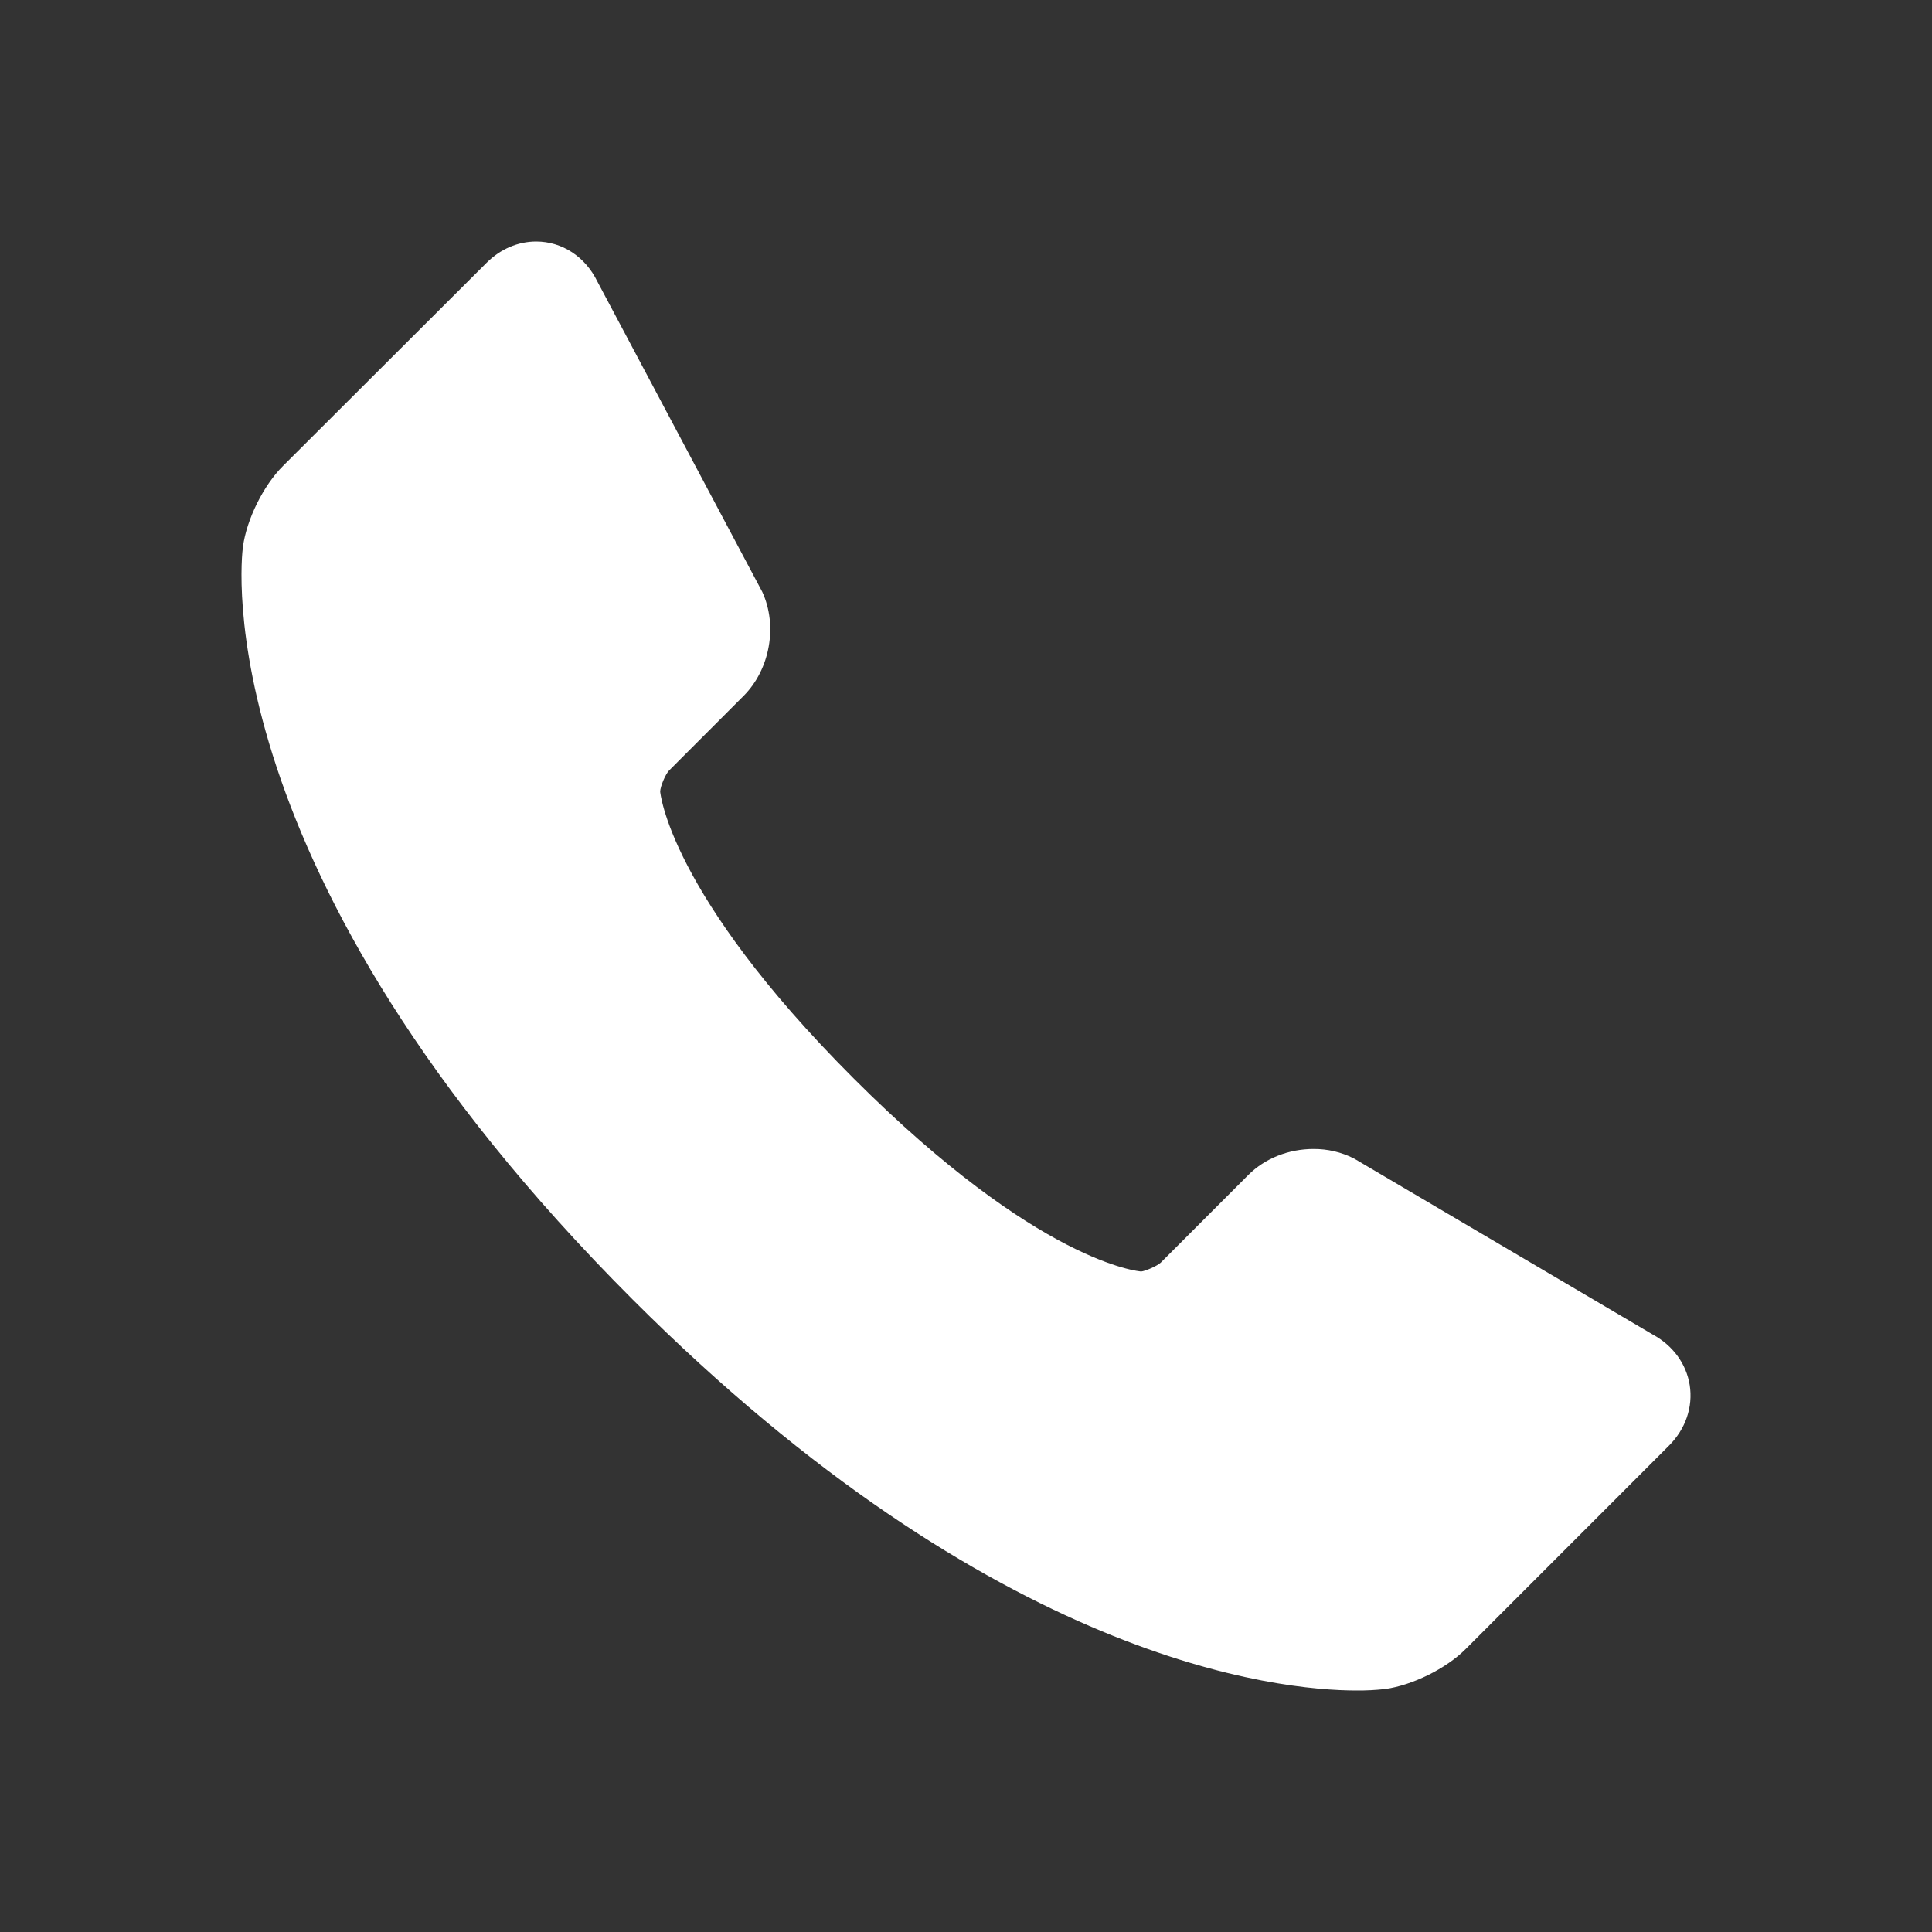 <svg width="24" height="24" viewBox="0 0 24 24" fill="none" xmlns="http://www.w3.org/2000/svg">
<rect x="0" y="0" width="24" height="24" fill="#333333" stroke="none"/>
<path d="M20.99 17.205C20.947 16.94 20.78 16.713 20.531 16.578L16.845 14.406L16.815 14.389C16.66 14.311 16.49 14.272 16.317 14.273C16.008 14.273 15.713 14.39 15.508 14.595L14.42 15.684C14.374 15.728 14.222 15.792 14.176 15.795C14.163 15.794 12.91 15.703 10.603 13.395C8.3 11.092 8.202 9.834 8.201 9.834C8.202 9.77 8.266 9.619 8.311 9.572L9.238 8.644C9.565 8.316 9.663 7.773 9.469 7.352L7.42 3.496C7.271 3.189 6.982 3 6.661 3C6.434 3 6.215 3.094 6.044 3.265L3.515 5.789C3.272 6.031 3.064 6.452 3.018 6.792C2.996 6.954 2.547 10.828 7.857 16.141C12.365 20.649 15.88 21 16.851 21C16.969 21.001 17.087 20.995 17.205 20.982C17.543 20.936 17.965 20.728 18.206 20.486L20.732 17.959C20.939 17.752 21.033 17.478 20.99 17.205Z" fill="white"/>
</svg>
